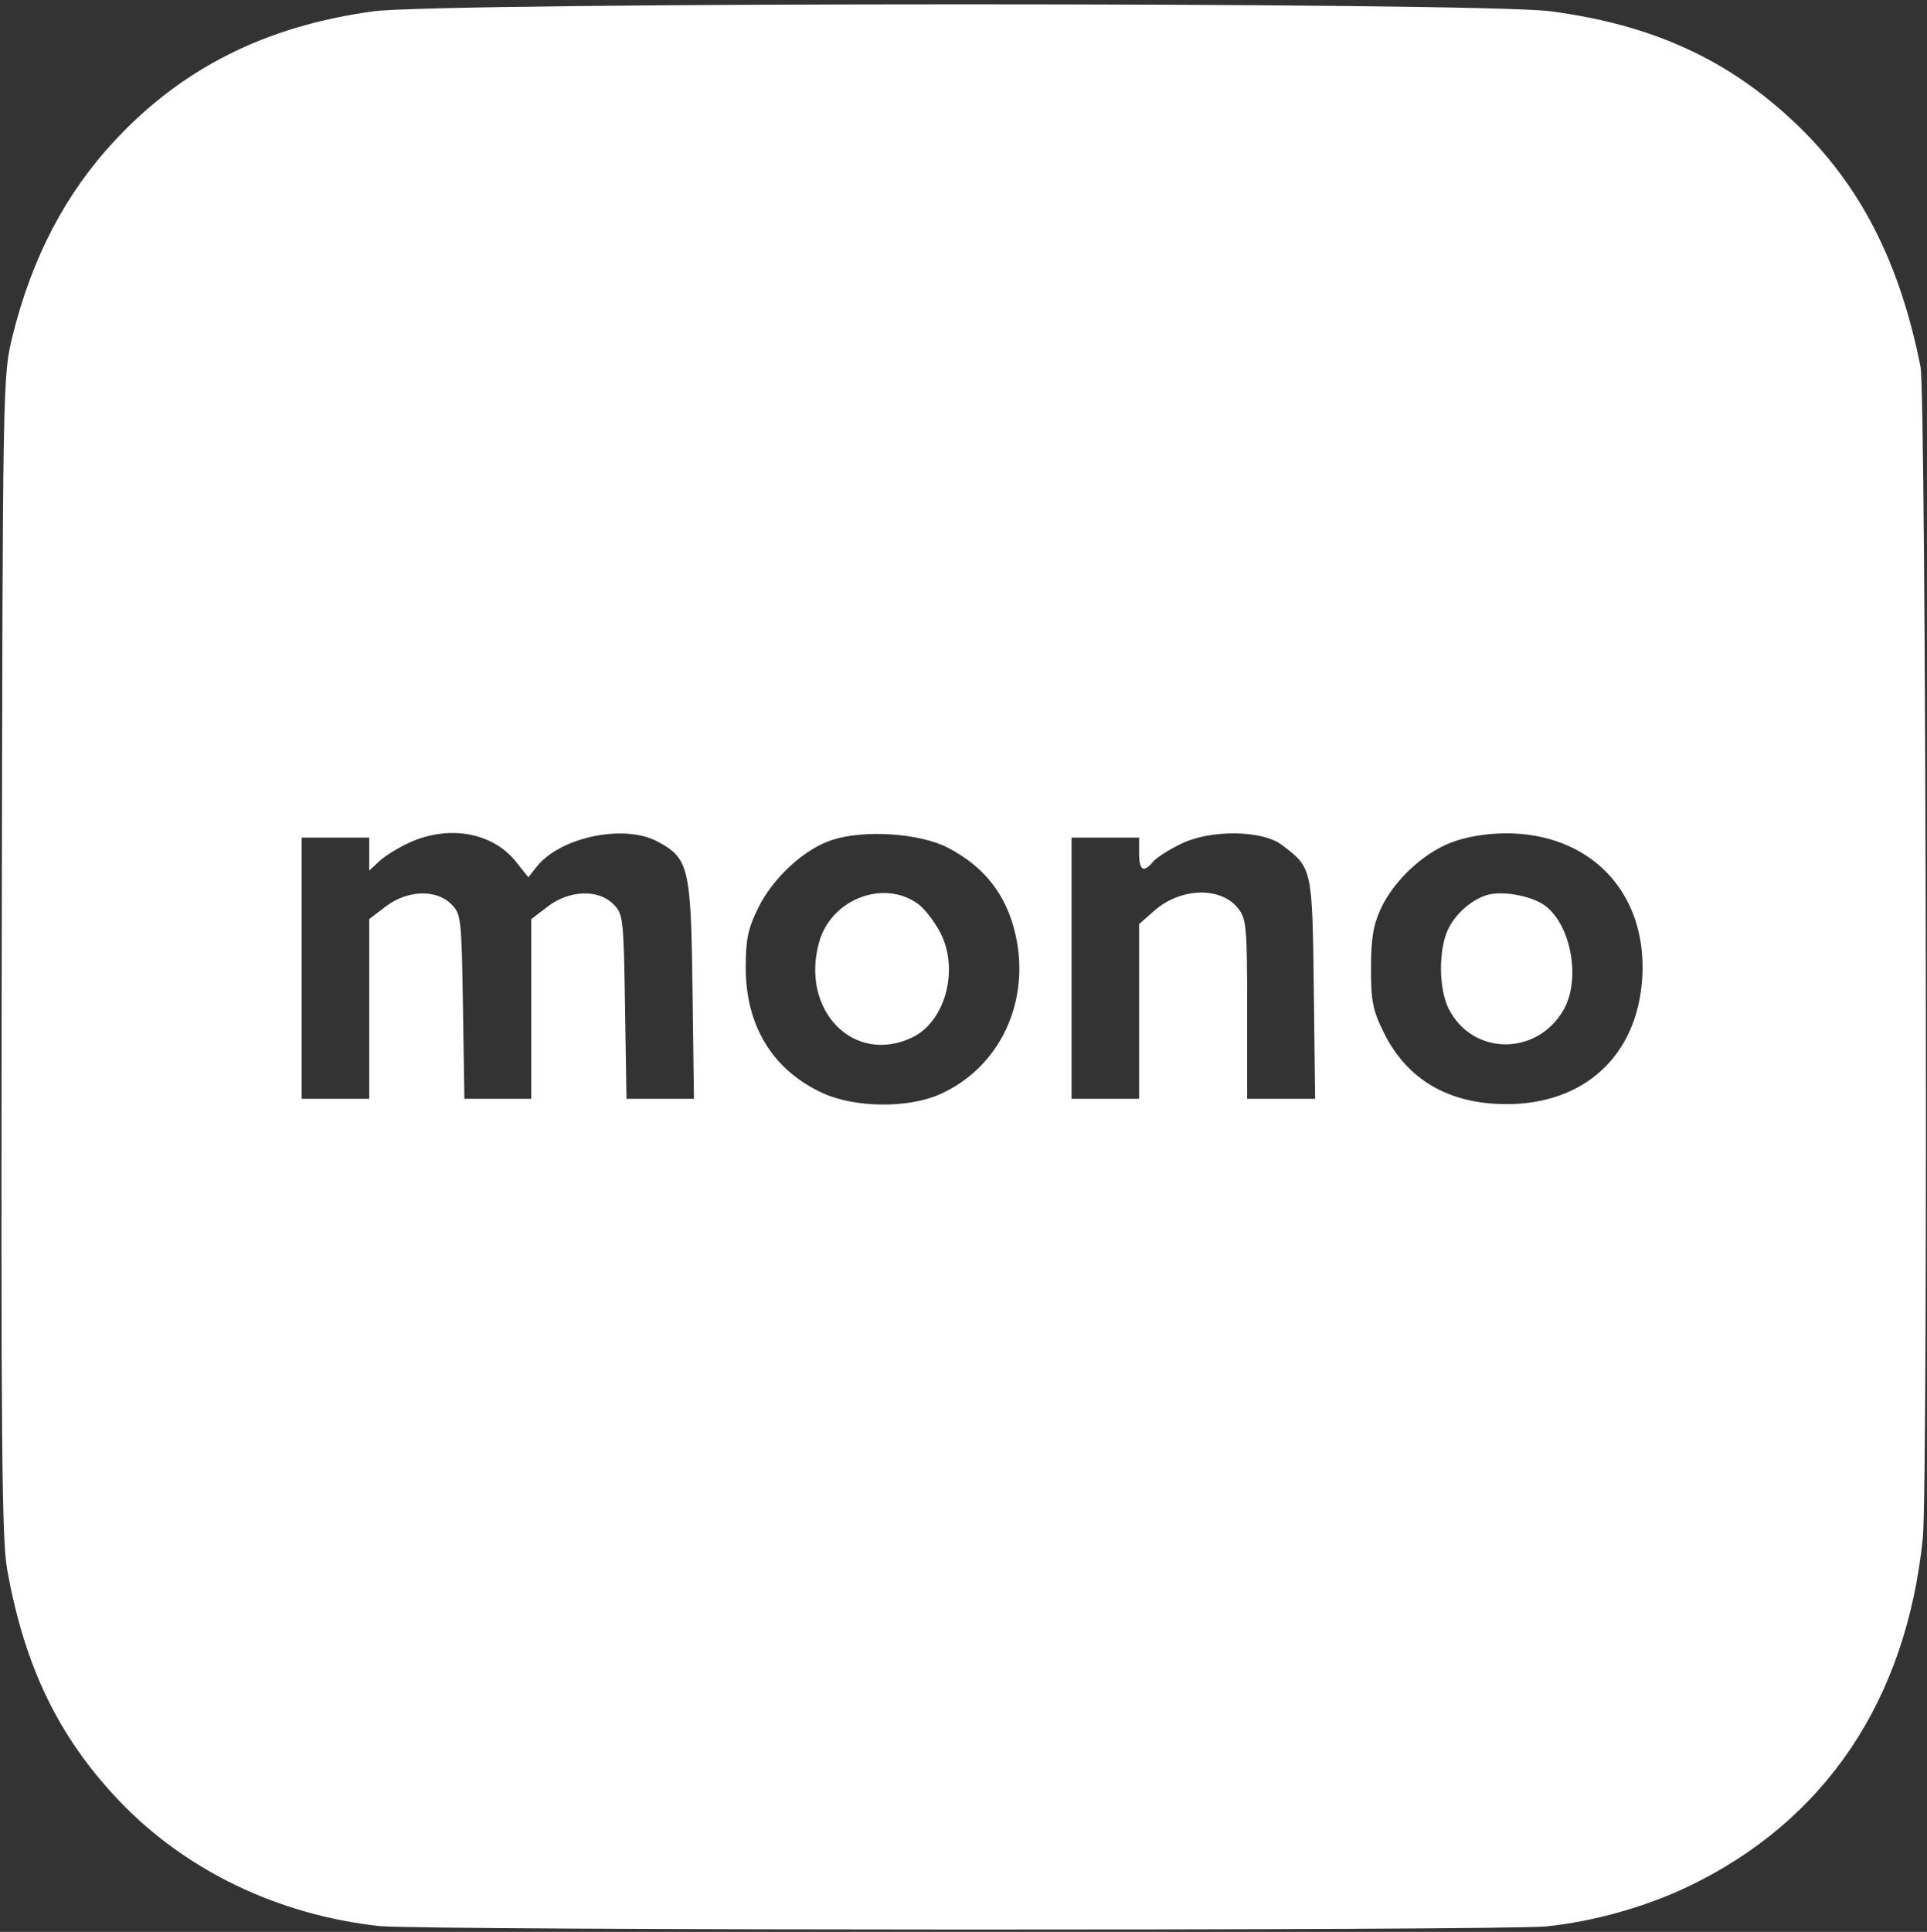 <svg width="428" height="429" viewBox="0 0 428 429" fill="none" xmlns="http://www.w3.org/2000/svg">
<rect x="0" y="0" width="428" height="429" fill="#333333" stroke="none"/>
<path fill-rule="evenodd" clip-rule="evenodd" d="M344.307 2.496C367.005 5.471 383.892 13.193 398.863 27.443C413.168 41.058 421.978 58.248 426.568 81.5C427.792 87.7 428.263 329.709 427.074 341.5C423.437 377.559 405.367 404.398 374.927 418.95C365.49 423.462 353.97 426.698 343.499 427.778C333.917 428.766 93.296 428.697 84.226 427.703C61.713 425.237 41.172 415.34 26.442 399.864C13.015 385.757 5.433 370.088 1.588 348.5C0.395 341.806 0.198 319.52 0.382 212C0.601 83.689 0.605 83.487 2.783 74.632C7.039 57.324 14.488 43.059 25.404 31.311C40.491 15.074 59.071 5.769 82.897 2.517C98.036 0.45 328.563 0.432 344.307 2.496ZM90.999 187.084C88.524 188.206 85.487 190.075 84.249 191.236L81.999 193.349V189.674V186H74.499H66.999V215V244H74.499H81.999V224.051V204.102L85.671 201.301C90.462 197.647 96.859 197.416 100.221 200.776C102.42 202.972 102.51 203.766 102.823 223.526L103.146 244H110.573H117.999V224.051V204.102L121.671 201.301C126.462 197.647 132.859 197.416 136.221 200.776C138.42 202.972 138.51 203.766 138.823 223.526L139.146 244H146.637H154.128L153.813 219.75C153.461 192.538 153.001 190.599 146.015 186.863C138.614 182.906 124.372 185.896 119.18 192.497L117.354 194.818L114.552 191.306C109.415 184.868 99.72 183.13 90.999 187.084ZM184.908 186.495C178.65 188.503 171.689 194.891 168.371 201.672C166.113 206.286 165.631 208.616 165.631 214.894C165.631 227.861 171.659 237.666 182.755 242.746C189.882 246.009 201.632 246.138 208.676 243.031C222.057 237.13 229.004 222.4 225.505 207.348C223.482 198.647 218.577 192.4 210.499 188.236C204.278 185.029 192.068 184.199 184.908 186.495ZM262.499 187.298C259.749 188.609 256.881 190.428 256.127 191.341C254 193.912 252.999 193.323 252.999 189.5V186H245.499H237.999V215V244H245.499H252.999V224.604V205.207L256.382 202.237C262.246 197.088 271.152 196.837 274.987 201.712C276.85 204.08 276.999 205.744 276.999 224.135V244H284.549H292.098L291.799 219.571C291.469 192.716 291.46 192.673 284.636 187.579C280.306 184.345 268.992 184.202 262.499 187.298ZM322.328 187.093C315.998 189.527 309.524 195.622 306.661 201.844C305.008 205.436 304.516 208.442 304.509 215C304.5 222.305 304.894 224.305 307.31 229.224C312.449 239.688 321.65 245.113 334.387 245.186C351.951 245.288 363.757 234.331 364.761 217C365.852 198.146 353.19 184.905 334.211 185.052C330.026 185.085 325.552 185.853 322.328 187.093ZM203.912 200.735C205.335 201.77 207.544 204.616 208.82 207.059C213.101 215.249 209.993 226.877 202.582 230.394C189.547 236.579 177.625 224.251 181.975 209.083C184.687 199.629 196.311 195.205 203.912 200.735ZM343.02 201.015C348.971 205.252 351.193 217.559 347.232 224.342C341.243 234.595 326.982 234.393 321.751 223.98C319.541 219.582 319.478 210.901 321.622 206.381C323.298 202.85 327.003 199.64 330.499 198.69C333.832 197.785 340.124 198.953 343.02 201.015Z" fill="white"/>
</svg>
